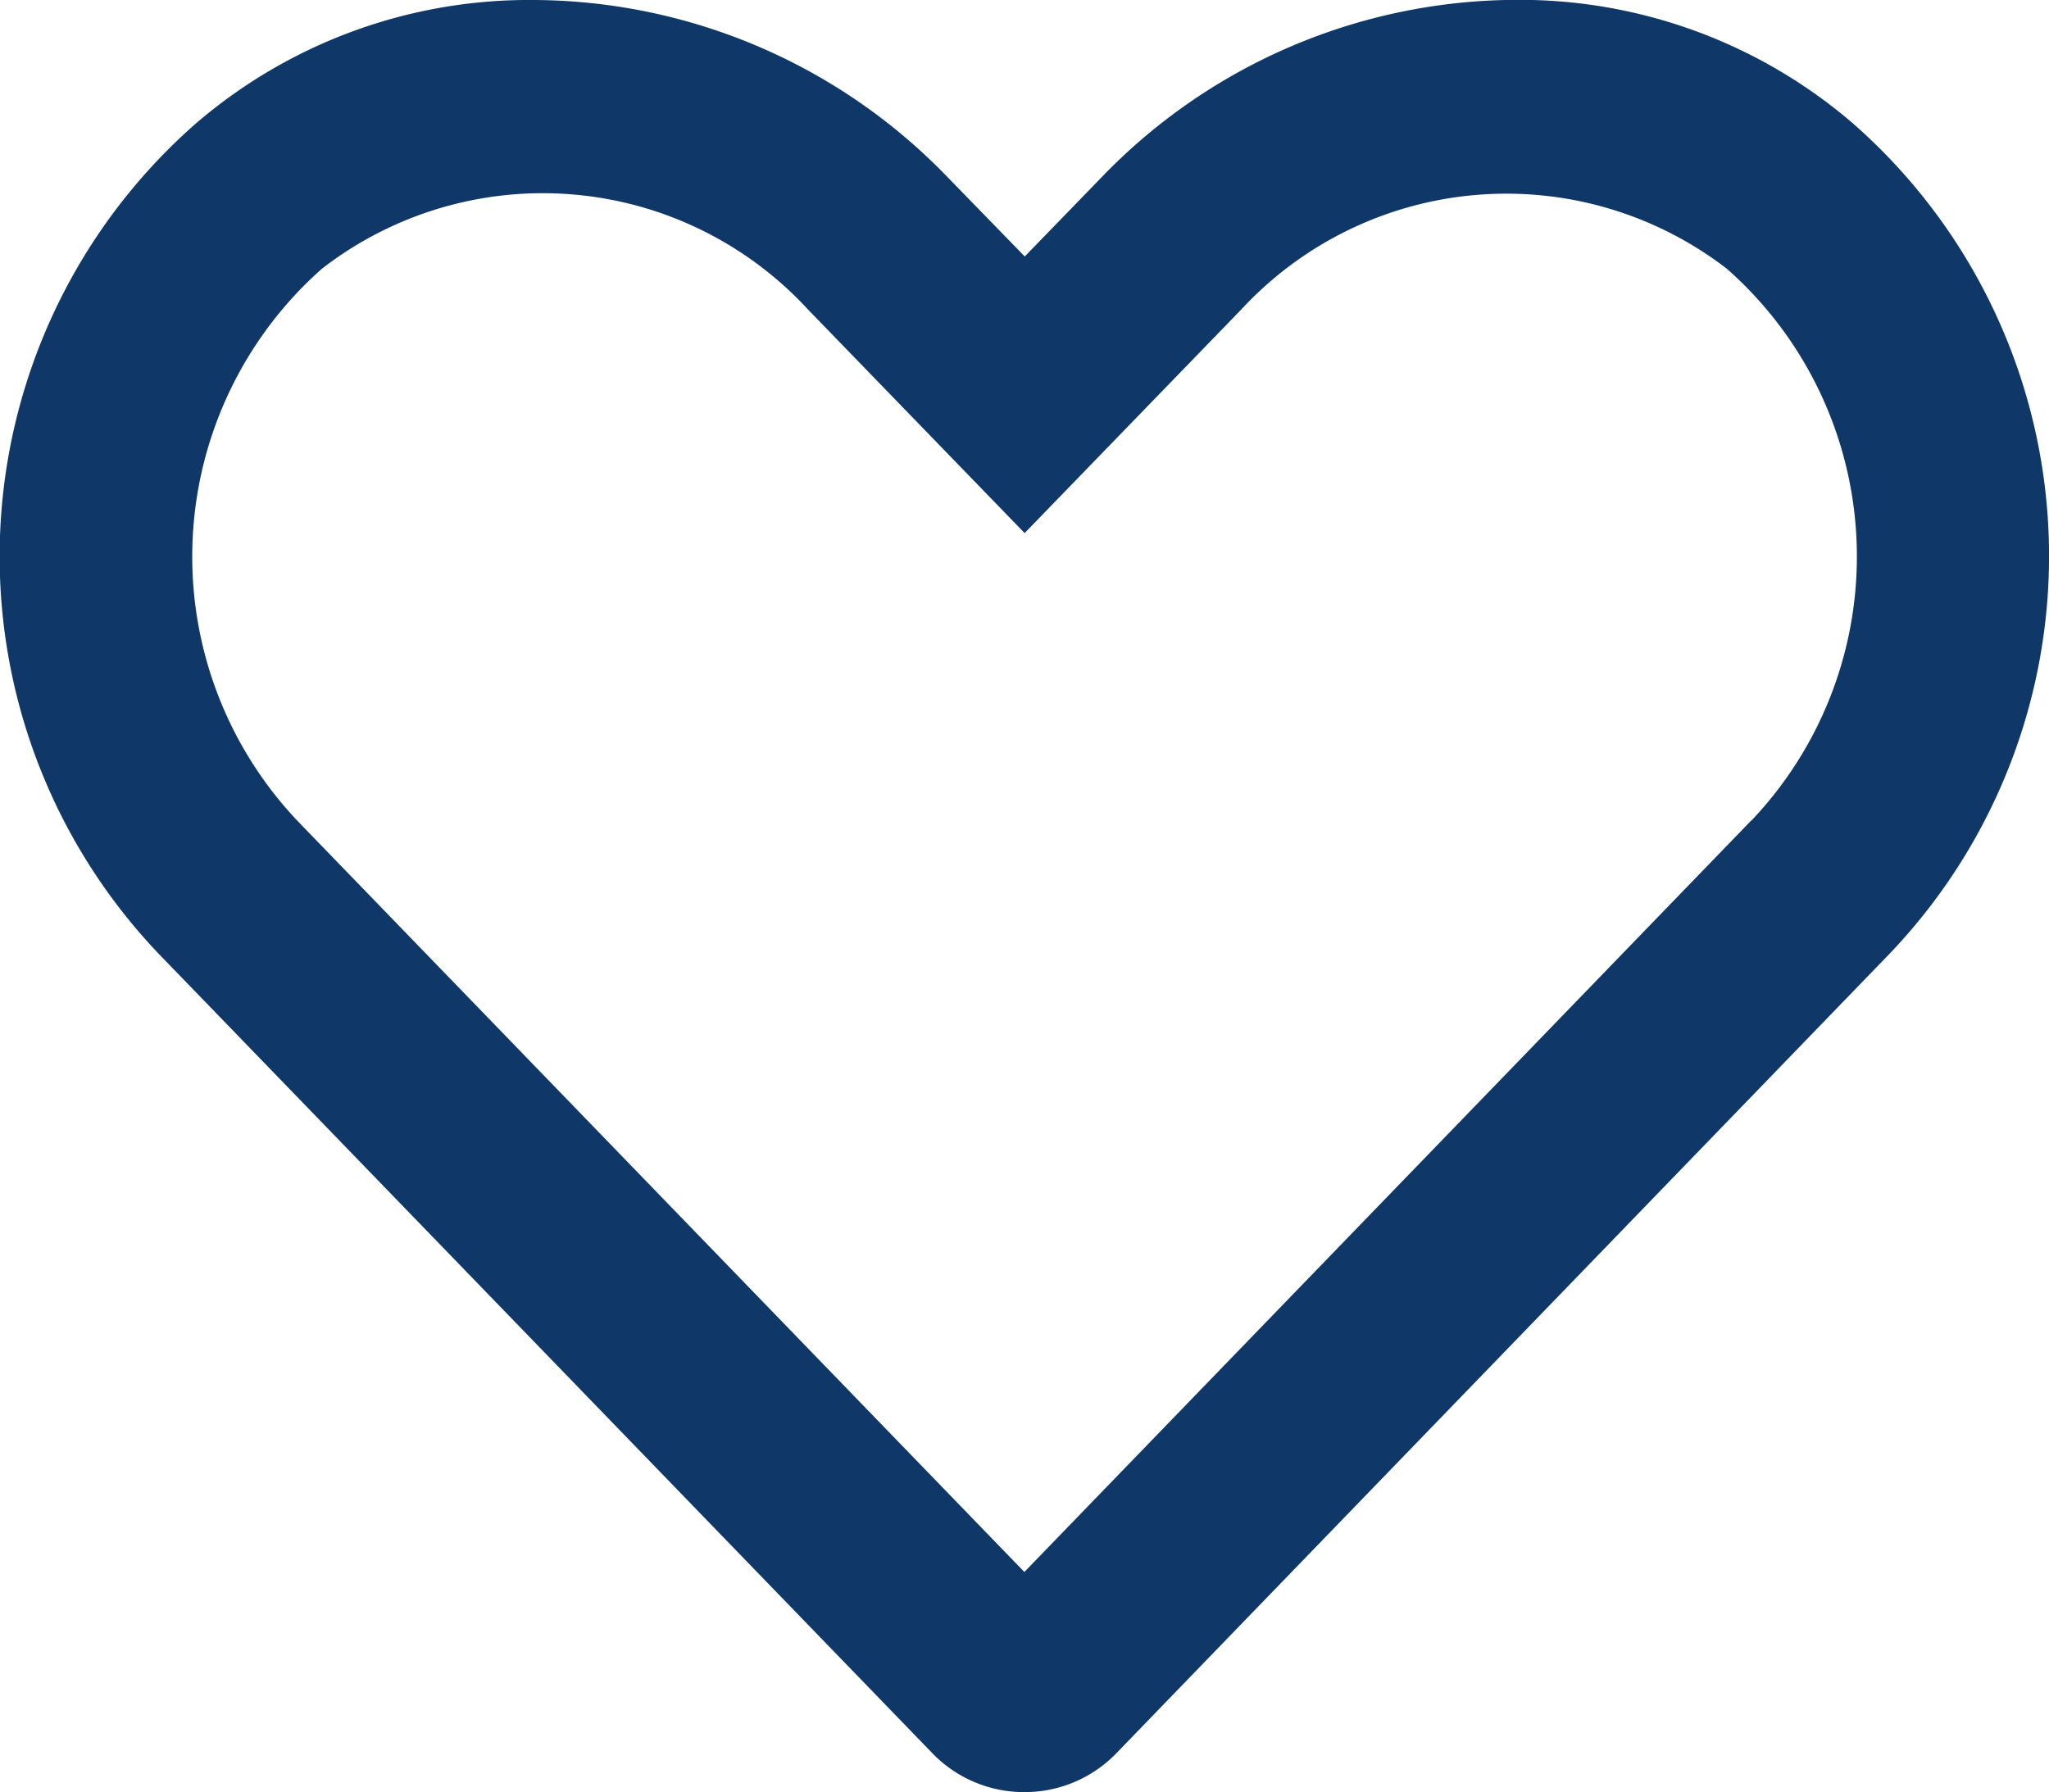 <svg xmlns="http://www.w3.org/2000/svg" width="15.782" height="13.809" viewBox="0 0 15.782 13.809"><path d="M14.271-15.3a3.934,3.934,0,0,0-2.6-.951A4.451,4.451,0,0,0,8.5-14.9l-.607.626L7.284-14.9A4.45,4.45,0,0,0,4.109-16.25a3.936,3.936,0,0,0-2.6.951,4.437,4.437,0,0,0-.284,6.4L7.181-2.743a.982.982,0,0,0,.709.3.982.982,0,0,0,.709-.3L14.552-8.9A4.434,4.434,0,0,0,14.271-15.3Zm-.782,5.371L7.89-4.139l-5.6-5.788A2.962,2.962,0,0,1,2.48-14.18a2.777,2.777,0,0,1,3.742.313l1.67,1.724,1.67-1.724A2.782,2.782,0,0,1,13.3-14.18,2.954,2.954,0,0,1,13.489-9.927Z" transform="translate(0 16.25)" fill="#0f3767"/></svg>